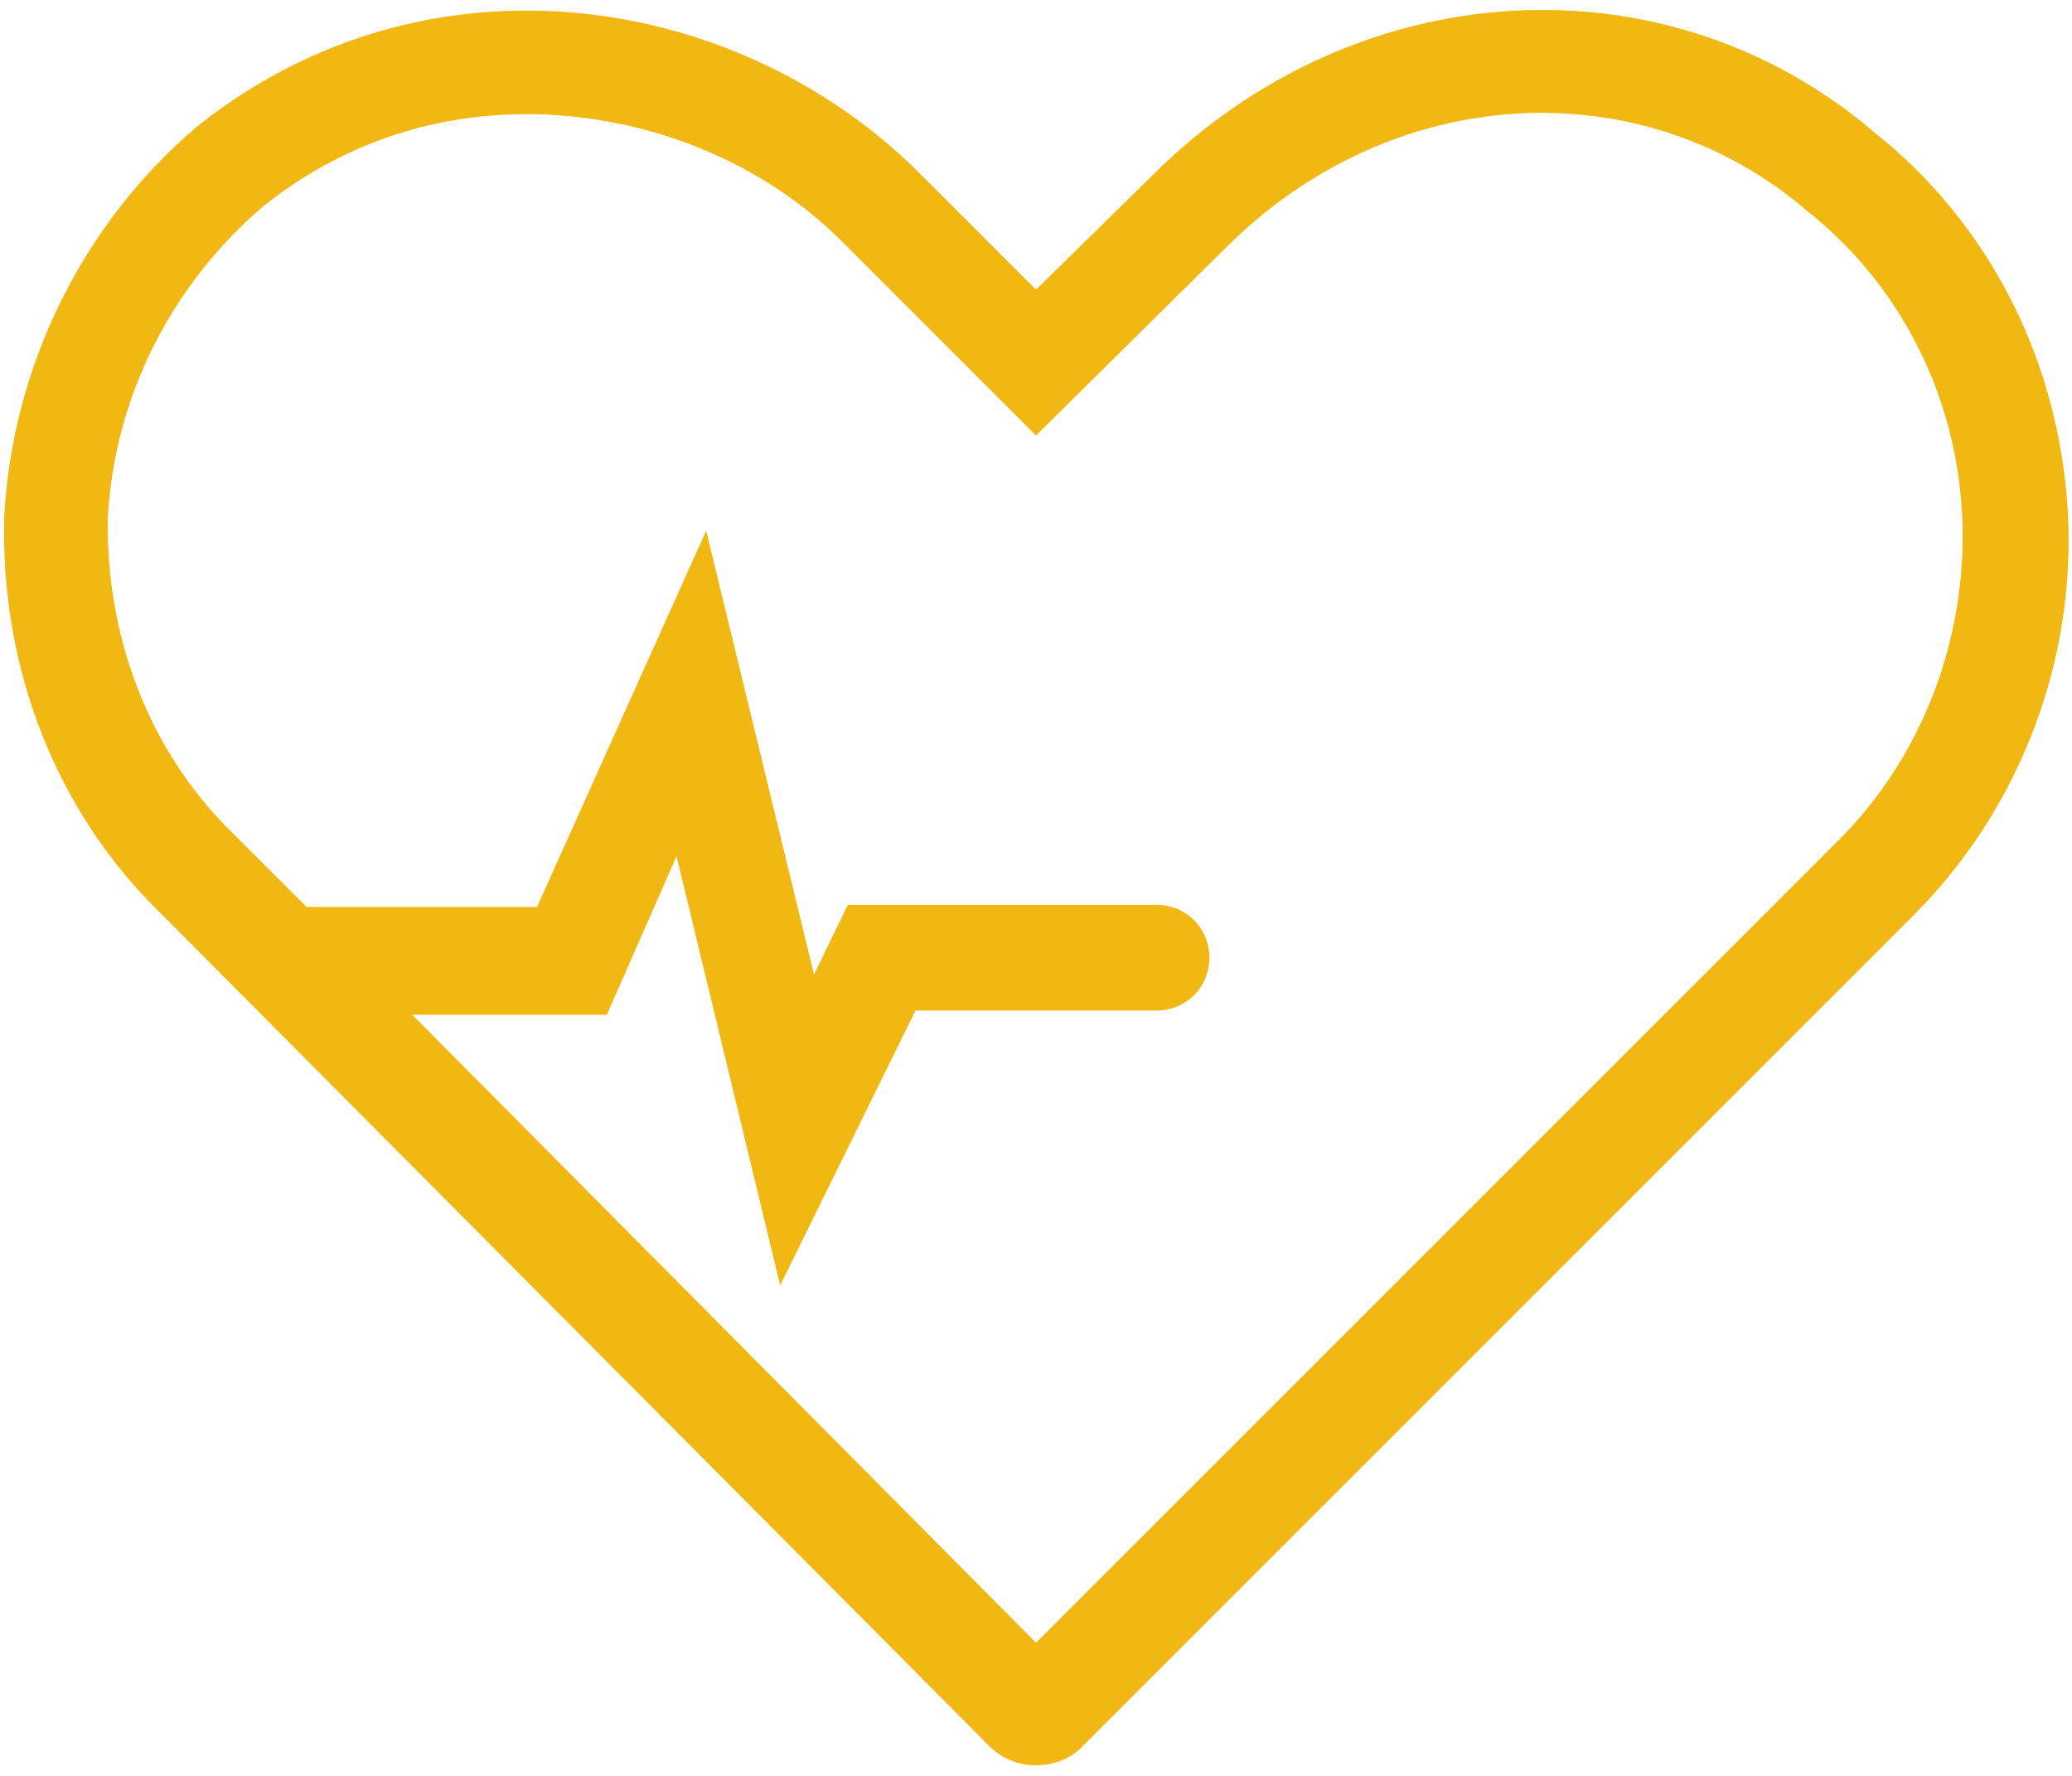 <?xml version="1.0" encoding="UTF-8"?> <svg xmlns="http://www.w3.org/2000/svg" width="98" height="84" viewBox="0 0 98 84" fill="none"> <path d="M97.8 24.2C97.4 17.1 94.1 10.6 88.7 6.3C78.8 -2.2 64.1 -1.3 54.5 8.3L49 13.7L43.5 8.2C38.6 3.3 31.8 0.5 24.9 0.5C19.2 0.5 13.8 2.4 9.3 6C3.9 10.6 0.6 17.3 0.2 24.4C0 31.5 2.6 38.3 7.5 43.1L46.8 82.6C47.4 83.2 48.2 83.5 49 83.5C49.8 83.5 50.6 83.2 51.1 82.7L90.5 43.3C95.5 38.3 98.2 31.3 97.8 24.2ZM87 39.7L49 77.7L19.5 48H28.7L32 40.5L36.9 60.8L43.3 47.8H54.7C56.1 47.8 57.2 46.7 57.2 45.3C57.2 43.9 56.1 42.8 54.7 42.8H40.1L38.5 46.1L33.4 25.1L25.4 42.9H14.5L11 39.4C7.1 35.6 5 30.2 5.1 24.5C5.4 18.8 8.1 13.5 12.4 9.8C16 6.9 20.3 5.4 24.9 5.4C30.5 5.4 36.1 7.6 40 11.6L49 20.6L58 11.7C65.8 3.9 77.6 3.2 85.5 10C89.9 13.5 92.5 18.7 92.8 24.3C93.1 30 91 35.7 87 39.7Z" fill="#F1B813"></path> </svg> 